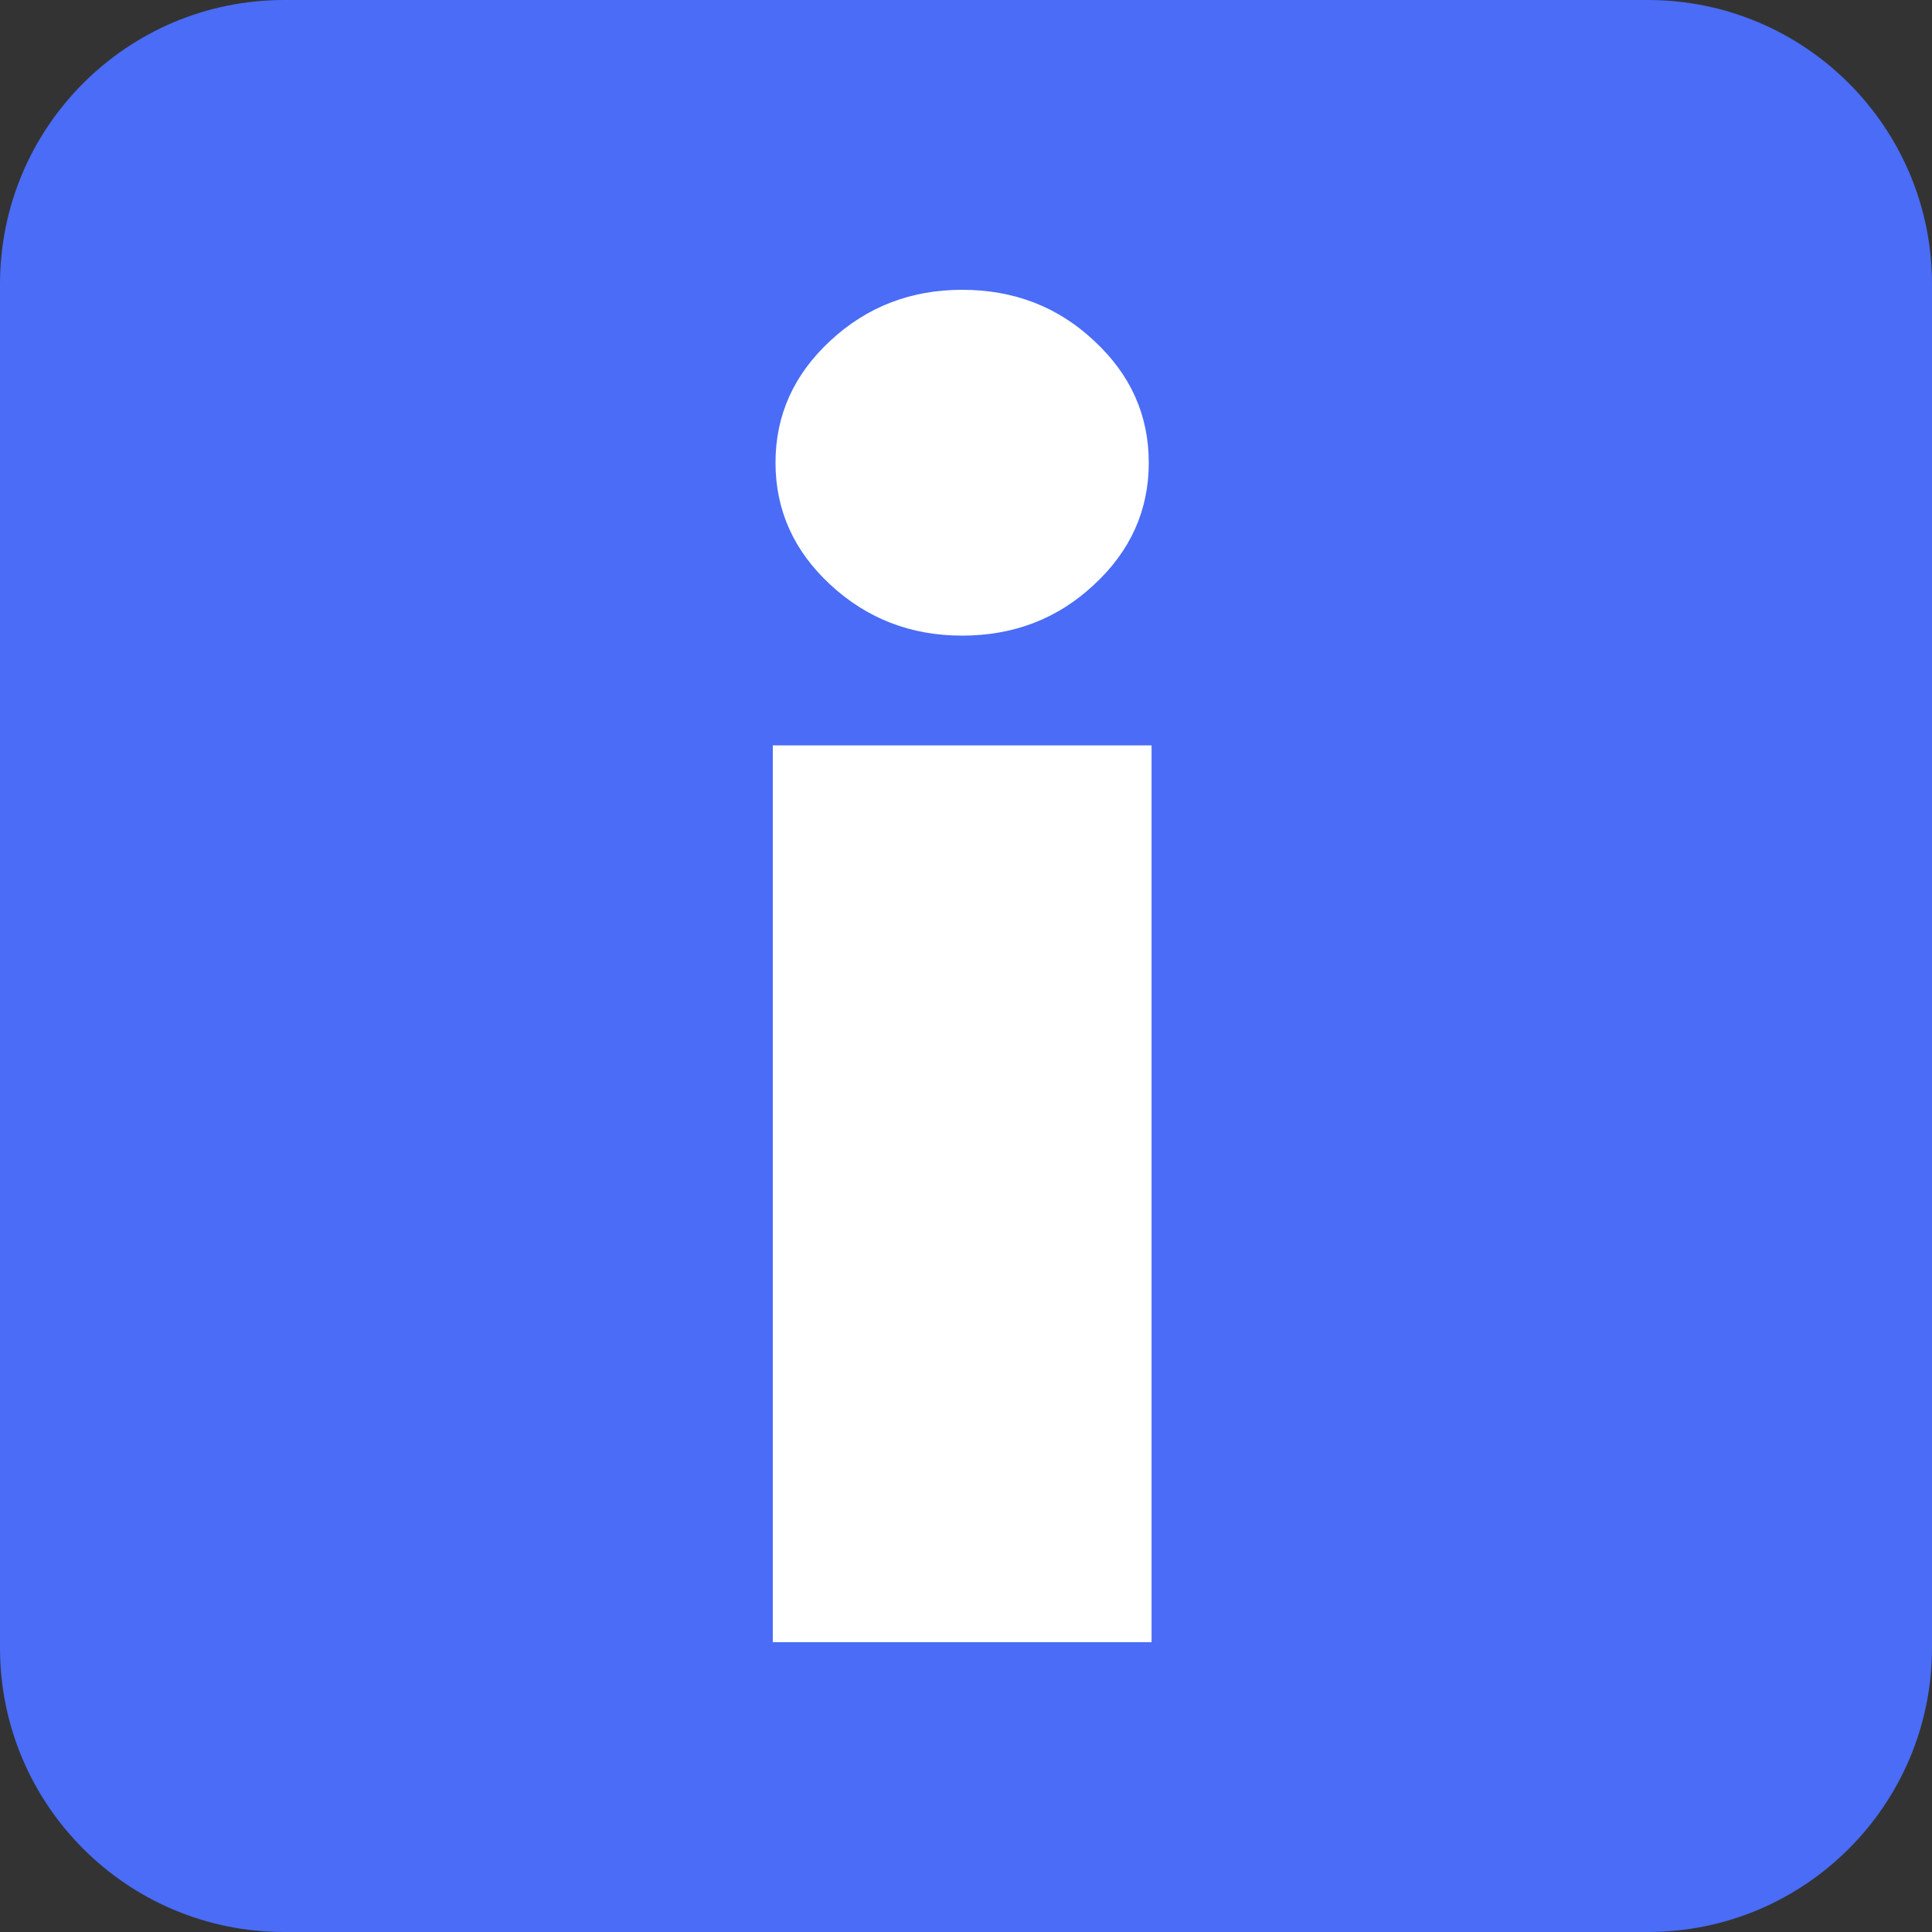 <svg width="20" height="20" viewBox="0 0 20 20" fill="none" xmlns="http://www.w3.org/2000/svg">
<rect x="0" y="0" width="20" height="20" fill="#333333" stroke="none"/>
<path d="M17.059 0H2.941C1.317 0 0 1.317 0 2.941V17.059C0 18.683 1.317 20 2.941 20H17.059C18.683 20 20 18.683 20 17.059V2.941C20 1.317 18.683 0 17.059 0Z" fill="#4A6CF7"/>
<path d="M8 17V7.716H11.921V17H8ZM9.96 6.58C9.43 6.58 8.975 6.404 8.597 6.054C8.218 5.704 8.028 5.282 8.028 4.79C8.028 4.297 8.218 3.876 8.597 3.526C8.975 3.175 9.43 3 9.96 3C10.495 3 10.95 3.175 11.324 3.526C11.703 3.876 11.892 4.297 11.892 4.79C11.892 5.282 11.703 5.704 11.324 6.054C10.95 6.404 10.495 6.58 9.96 6.58Z" fill="white"/>
</svg>
